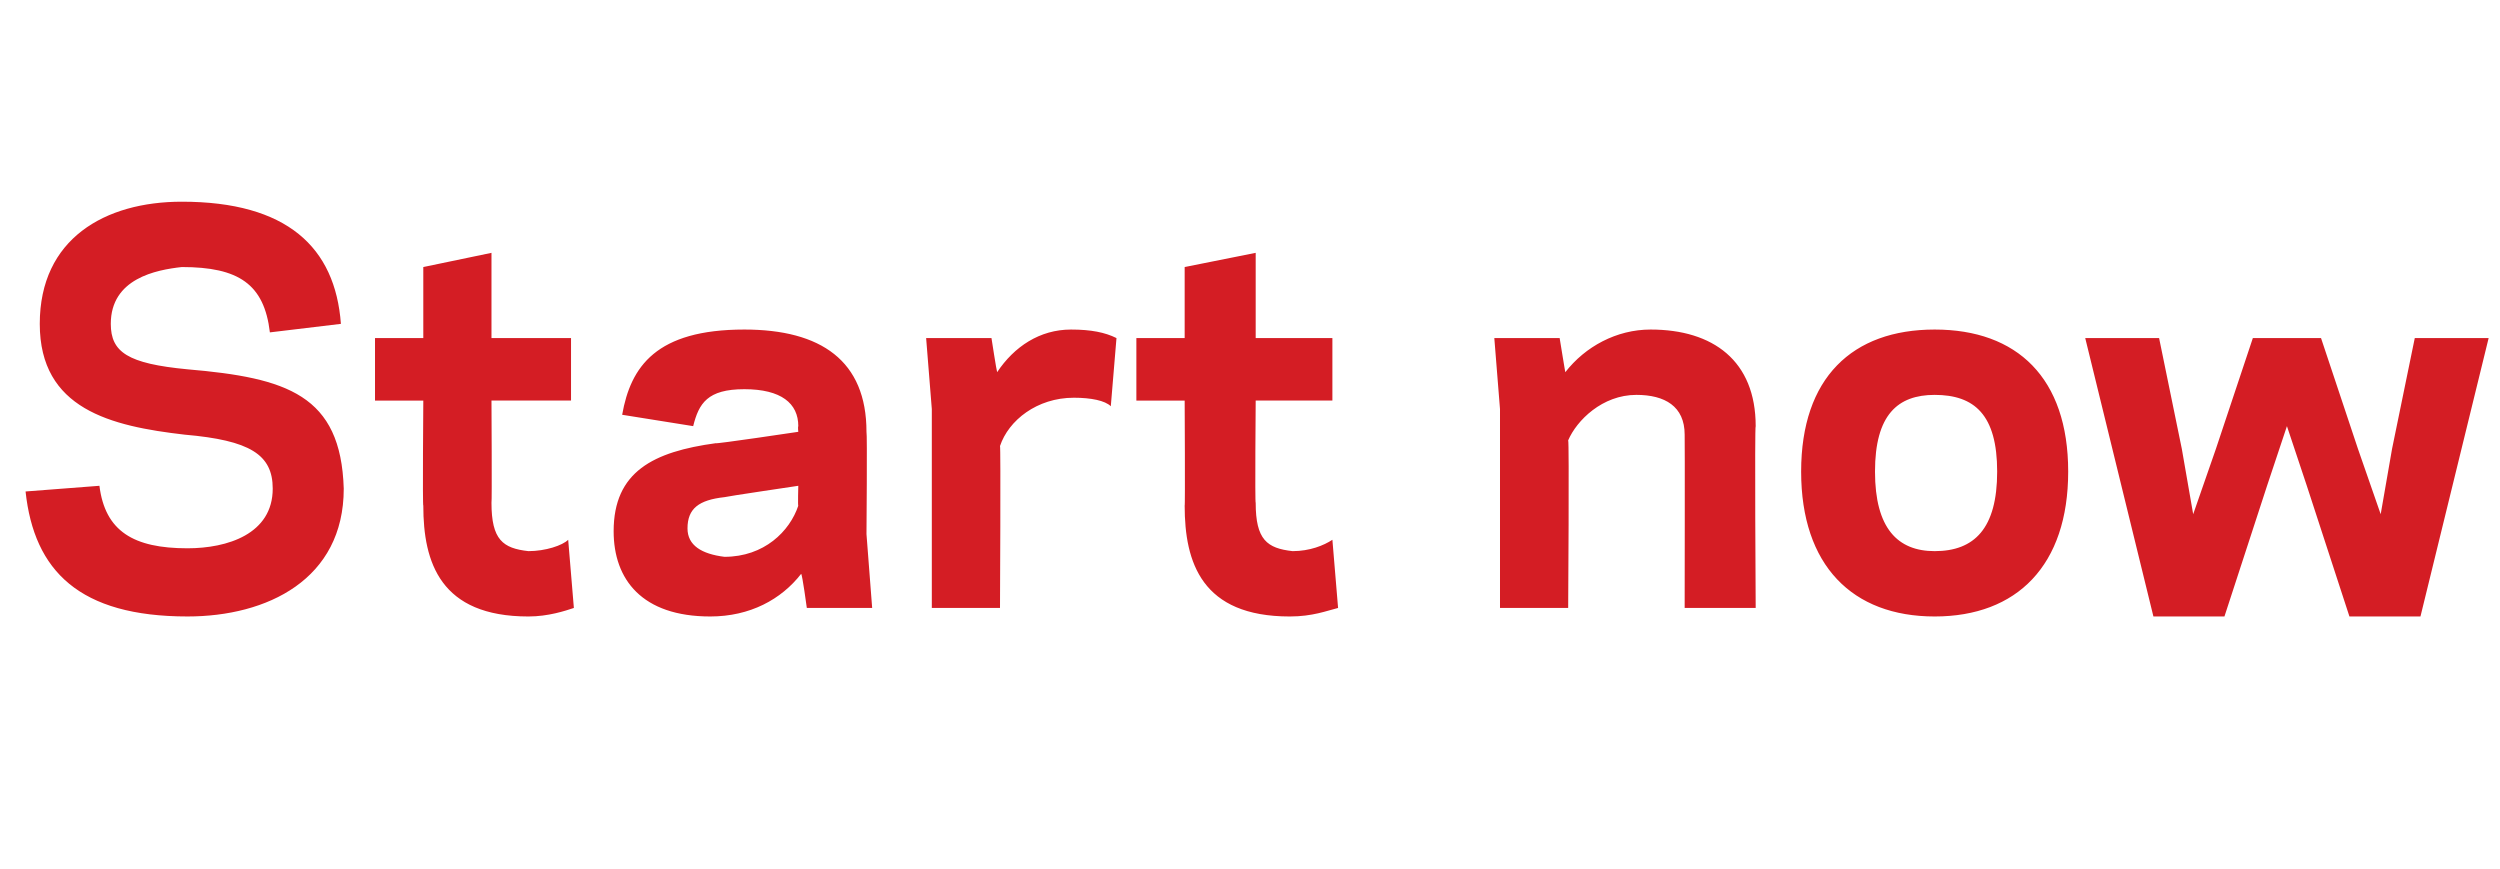 <?xml version="1.0" standalone="no"?><!DOCTYPE svg PUBLIC "-//W3C//DTD SVG 1.1//EN" "http://www.w3.org/Graphics/SVG/1.1/DTD/svg11.dtd"><svg xmlns="http://www.w3.org/2000/svg" version="1.1" width="88px" height="30.6px" viewBox="0 -7 88 30.6" style="top:-7px"><desc>Start now</desc><defs/><g id="Polygon16582"><path d="m.9 10.3c0 0 2.6-.2 2.6-.2c.2 1.6 1.2 2.2 3.1 2.2c1.4 0 3-.5 3-2.1c0-1.2-.8-1.7-3.1-1.9c-2.6-.3-5.1-.9-5.1-3.9c0-3 2.3-4.3 5-4.3c3.7 0 5.4 1.6 5.6 4.3c0 0-2.5.3-2.5.3c-.2-1.7-1.1-2.3-3.1-2.3c-.9.1-2.5.4-2.5 2c0 1 .6 1.4 2.7 1.6c3.5.3 5.4.9 5.5 4.2c0 3.2-2.7 4.5-5.5 4.5c-3.8 0-5.4-1.6-5.7-4.4zm12.3-5.4l1.7 0l0-2.5l2.4-.5l0 3l2.8 0l0 2.2l-2.8 0c0 0 .02 3.61 0 3.6c0 1.3.4 1.6 1.3 1.7c.6 0 1.2-.2 1.4-.4c0 0 .2 2.4.2 2.4c-.3.1-.9.3-1.6.3c-3.1 0-3.7-1.9-3.7-3.9c-.03.04 0-3.7 0-3.7l-1.7 0l0-2.2zm12 3.7c-.04.04 2.9-.4 2.9-.4c0 0-.02-.17 0-.2c0-.8-.6-1.3-1.9-1.3c-1.3 0-1.6.5-1.8 1.3c0 0-2.5-.4-2.5-.4c.3-1.7 1.2-3 4.3-3c2.7 0 4.3 1.1 4.3 3.6c.03.03 0 3.6 0 3.6l.2 2.6l-2.3 0c0 0-.16-1.19-.2-1.2c-.7.9-1.8 1.5-3.2 1.5c-2.4 0-3.4-1.3-3.4-3c0-2.1 1.4-2.8 3.6-3.1zm.3 4c1.4 0 2.3-.9 2.6-1.8c-.02.04 0-.7 0-.7c0 0-2.56.38-2.6.4c-.9.1-1.3.4-1.3 1.1c0 .6.5.9 1.3 1zm13.8-7.7c0 0-.2 2.4-.2 2.4c-.2-.2-.7-.3-1.3-.3c-1.3 0-2.3.8-2.6 1.7c.03-.04 0 5.7 0 5.7l-2.4 0l0-7l-.2-2.5l2.3 0c0 0 .18 1.17.2 1.2c.6-.9 1.5-1.5 2.6-1.5c.7 0 1.2.1 1.6.3zm.7 0l1.7 0l0-2.5l2.5-.5l0 3l2.7 0l0 2.2l-2.7 0c0 0-.03 3.61 0 3.6c0 1.3.4 1.6 1.3 1.7c.6 0 1.1-.2 1.4-.4c0 0 .2 2.4.2 2.4c-.4.1-.9.3-1.7.3c-3.1 0-3.7-1.9-3.7-3.9c.02.04 0-3.7 0-3.7l-1.7 0l0-2.2zm15.1 1.2c.7-.9 1.8-1.5 3-1.5c2.2 0 3.7 1.1 3.7 3.4c-.04-.03 0 6.4 0 6.4l-2.5 0c0 0 .01-6.07 0-6.1c0-1-.7-1.4-1.7-1.4c-1.2 0-2.1.9-2.4 1.6c.04 0 0 5.9 0 5.9l-2.4 0l0-7l-.2-2.5l2.3 0c0 0 .2 1.24.2 1.2zm10.9 3.5c0 2 .8 2.8 2.1 2.8c1.4 0 2.2-.8 2.2-2.8c0-2-.8-2.7-2.2-2.7c-1.3 0-2.1.7-2.1 2.7zm-2.6 0c0-3.3 1.8-5 4.7-5c2.9 0 4.7 1.7 4.7 5c0 3.3-1.8 5.1-4.7 5.1c-2.9 0-4.7-1.8-4.7-5.1zm17.1-1.6l-.7 2.1l-1.5 4.6l-2.5 0l-2.4-9.8l2.6 0l.8 3.9l.4 2.3l.8-2.3l1.3-3.9l2.4 0l1.3 3.9l.8 2.3l.4-2.3l.8-3.9l2.6 0l-2.4 9.8l-2.5 0l-1.5-4.6l-.7-2.1l0 0z" stroke="none" fill="#d41d24"/></g></svg>